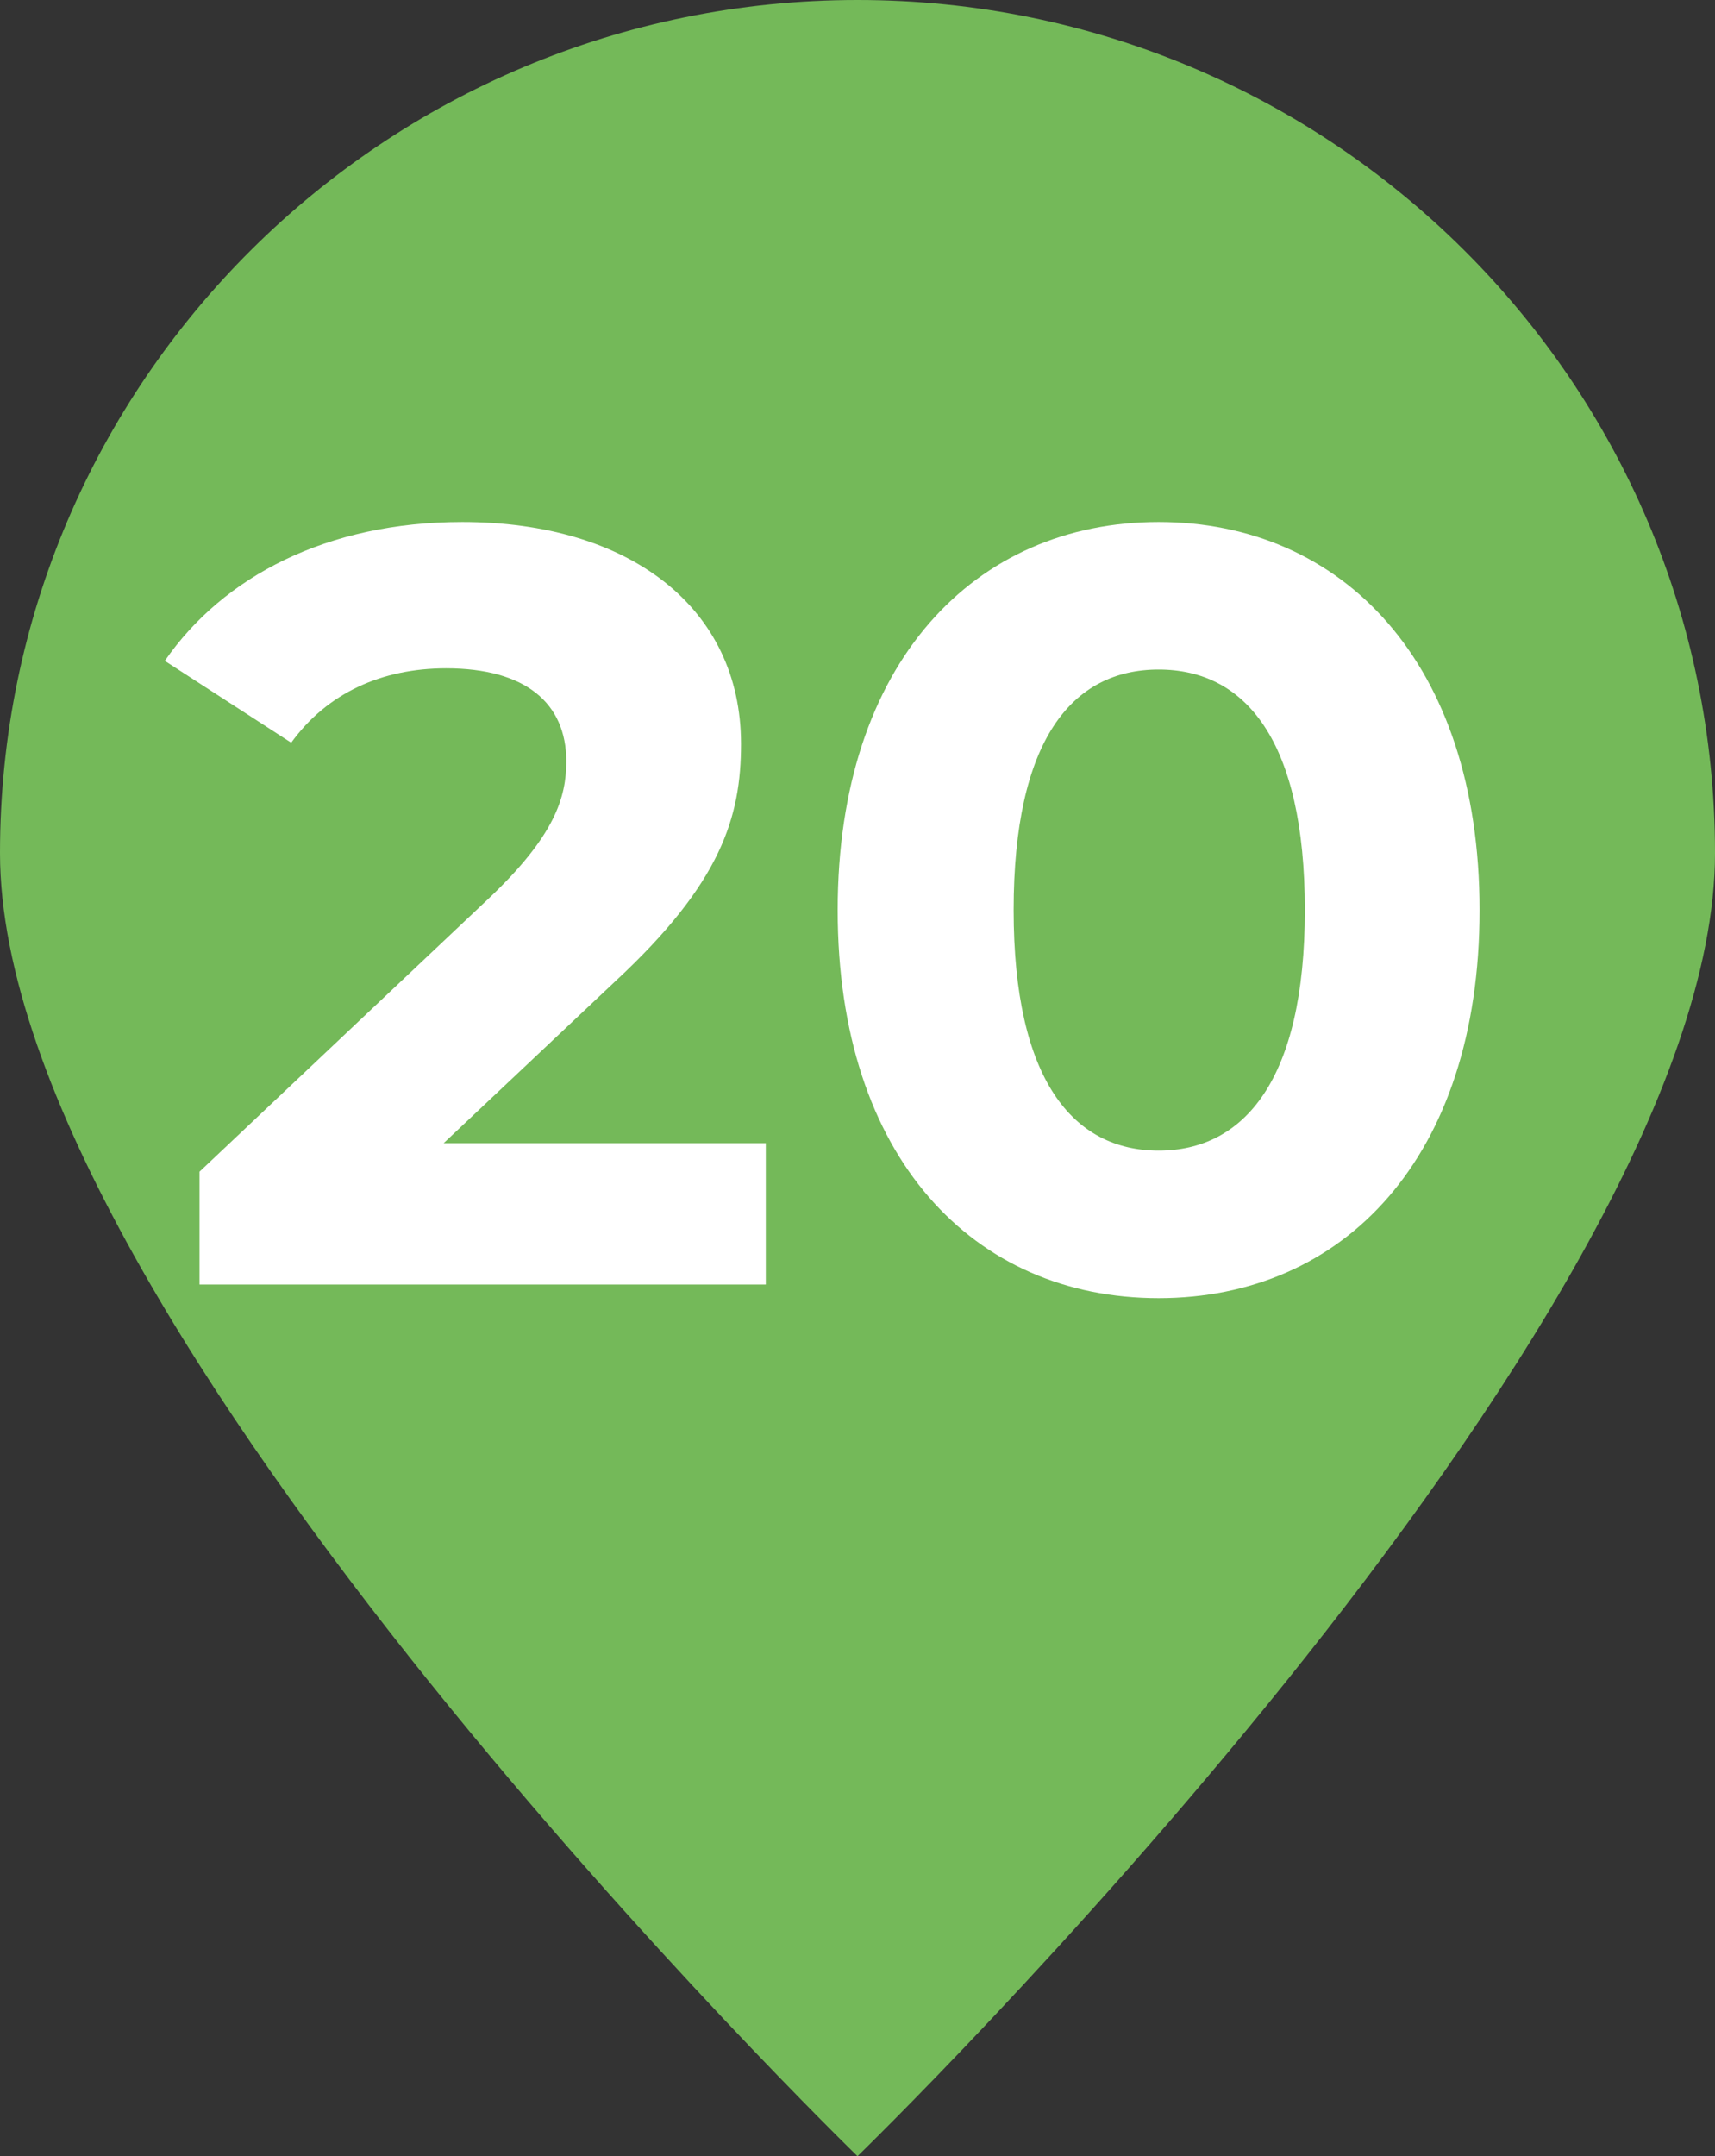 <?xml version="1.0" encoding="UTF-8"?><svg id="Calque_1" xmlns="http://www.w3.org/2000/svg" viewBox="0 0 13.84 17.39"><rect x="0" y="0" width="13.84" height="17.39" fill="#333333" stroke="none"/><defs><style>.cls-1{fill:#74b959;}.cls-2{fill:#fff;}</style></defs><path class="cls-1" d="M13.84,6.88C13.84,3.08,10.74,0,6.92,0S0,3.08,0,6.88s6.92,10.51,6.92,10.51c0,0,6.92-6.71,6.92-10.51"/><g><path class="cls-2" d="M6.18,9.22v1.14H1.61v-.91l2.33-2.2c.54-.51,.63-.82,.63-1.11,0-.47-.33-.75-.97-.75-.52,0-.96,.2-1.25,.6l-1.02-.66c.47-.68,1.31-1.12,2.4-1.12,1.35,0,2.25,.69,2.25,1.79,0,.59-.16,1.12-1.01,1.91l-1.39,1.31h2.6Z"/><path class="cls-2" d="M6.76,7.34c0-2,1.11-3.13,2.59-3.13s2.59,1.13,2.59,3.13-1.1,3.13-2.59,3.13-2.59-1.13-2.59-3.13Zm3.77,0c0-1.37-.48-1.94-1.18-1.94s-1.17,.57-1.17,1.94,.48,1.94,1.17,1.94,1.18-.57,1.18-1.94Z"/></g></svg>